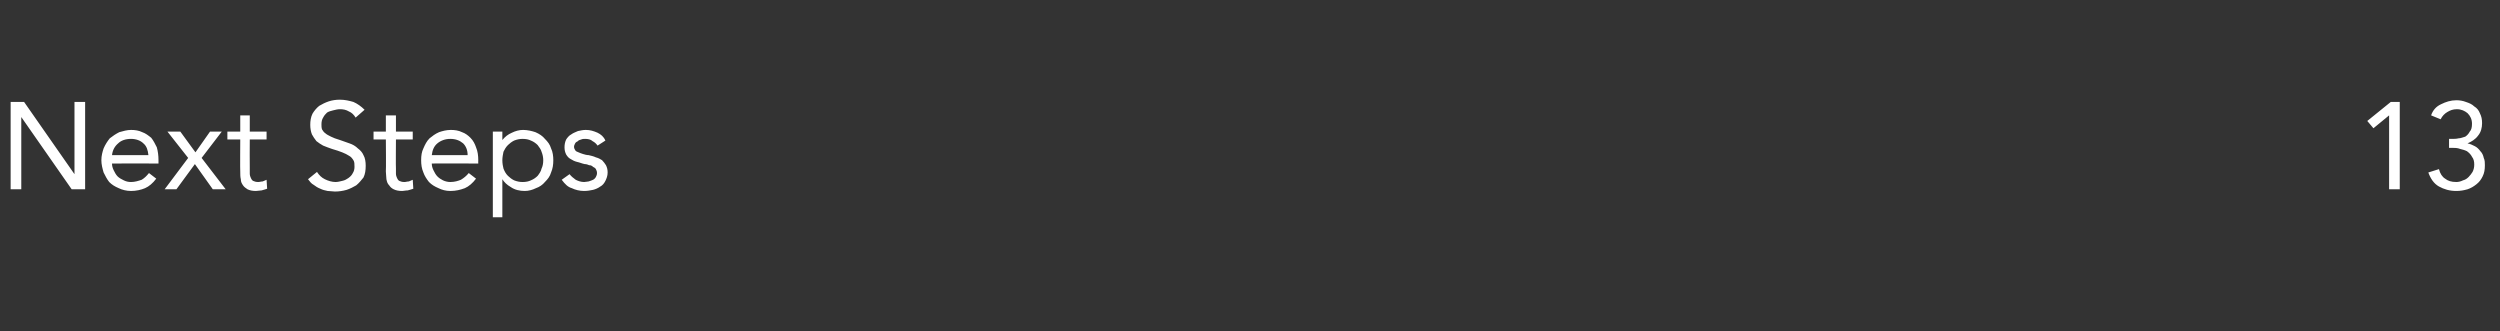 <?xml version="1.0" standalone="no"?><!DOCTYPE svg PUBLIC "-//W3C//DTD SVG 1.1//EN" "http://www.w3.org/Graphics/SVG/1.1/DTD/svg11.dtd"><svg xmlns="http://www.w3.org/2000/svg" version="1.1" width="446.4px" height="59.1px" viewBox="0 -1 446.4 59.1" style="top:-1px"><rect x="0" y="-1" width="446.4" height="59.1" fill="#333333" stroke="none"/><desc>Next Steps 13</desc><defs/><g id="Polygon59517"><path d="m1.9 17.2h2.4l9 12.9V17.2h1.9v15.6h-2.4l-9-12.9v12.9H1.9V17.2zm26 13.7c-.6.8-1.3 1.4-2 1.7c-.7.3-1.6.5-2.5.5c-.8 0-1.6-.2-2.2-.5c-.7-.3-1.2-.6-1.7-1.1c-.4-.5-.7-1.1-1-1.7c-.2-.7-.4-1.4-.4-2.2c0-.8.2-1.5.4-2.1c.3-.7.7-1.3 1.1-1.8c.5-.4 1.1-.8 1.7-1.1c.7-.2 1.4-.4 2.1-.4c.7 0 1.4.1 2 .4c.6.2 1.1.6 1.6 1c.4.5.7 1.1 1 1.7c.2.7.3 1.5.3 2.3v.6s-8.3-.03-8.3 0c0 .4.1.8.3 1.2c.2.4.4.8.7 1.1c.3.3.7.5 1.1.7c.4.2.8.3 1.3.3c.7 0 1.3-.2 1.9-.4c.5-.3.9-.7 1.3-1.2l1.3 1zm-1.4-4.2c-.1-.9-.3-1.6-.9-2.1c-.5-.5-1.3-.8-2.2-.8c-1 0-1.8.3-2.3.8c-.6.5-1 1.2-1.1 2.1h6.5zm7.1.5l-3.7-4.7h2.3l2.7 3.7l2.6-3.7h2.1L36 27.2l4.3 5.6H38l-3.2-4.5l-3.3 4.5h-2.1l4.2-5.6zm14-3.3h-3s-.03 5.19 0 5.2v.9c0 .3.1.6.2.8c.1.2.2.4.4.5c.2.1.5.2.9.2c.3 0 .5-.1.8-.1c.2-.1.5-.2.7-.3l.1 1.6c-.3.1-.6.2-1 .3c-.3 0-.7.1-1 .1c-.6 0-1.1-.1-1.5-.3c-.3-.2-.6-.4-.8-.7c-.2-.3-.4-.6-.4-1.1c-.1-.4-.1-.9-.1-1.4c-.04 0 0-5.7 0-5.7h-2.3v-1.4h2.3v-2.9h1.7v2.9h3v1.4zM63.5 20c-.3-.5-.7-.9-1.2-1.1c-.5-.3-1-.4-1.6-.4c-.4 0-.8.1-1.2.2c-.4.1-.8.2-1.1.4c-.3.3-.5.5-.7.9c-.2.3-.3.7-.3 1.2c0 .3 0 .6.1.9c.2.3.3.5.6.7c.2.2.6.4 1 .6c.4.2.9.4 1.6.6c.6.2 1.1.4 1.7.6c.6.2 1.1.5 1.5.9c.4.3.8.7 1 1.2c.3.5.4 1.2.4 1.9c0 .8-.1 1.5-.4 2.1c-.4.5-.8 1-1.3 1.4c-.5.3-1.1.6-1.7.8c-.7.2-1.4.3-2.1.3c-.4 0-.9-.1-1.3-.1c-.5-.1-.9-.2-1.3-.4c-.5-.2-.8-.4-1.2-.7c-.4-.2-.7-.6-1-1l1.6-1.3c.4.6.8 1 1.4 1.3c.6.3 1.3.5 1.9.5c.4 0 .8-.1 1.2-.2c.5-.1.8-.3 1.1-.5c.4-.3.6-.5.8-.9c.2-.3.3-.7.3-1.1c0-.5 0-.9-.2-1.2c-.2-.3-.4-.6-.8-.8c-.3-.2-.7-.4-1.2-.6c-.5-.2-1.1-.4-1.8-.6c-.6-.2-1.1-.4-1.6-.6c-.4-.2-.8-.5-1.2-.8c-.3-.4-.6-.8-.8-1.2c-.2-.5-.3-1.1-.3-1.7c0-.7.1-1.4.4-2c.3-.5.7-1 1.2-1.4c.5-.3 1.1-.6 1.7-.8c.6-.2 1.3-.3 2-.3c.9 0 1.7.2 2.4.4c.7.3 1.4.8 2 1.4L63.5 20zm10.2 3.9h-3s-.04 5.19 0 5.2v.9c0 .3.1.6.2.8c.1.2.2.4.4.5c.2.1.5.2.9.2c.3 0 .5-.1.8-.1c.2-.1.5-.2.7-.3l.1 1.6c-.3.1-.6.2-1 .3c-.4 0-.7.1-1 .1c-.6 0-1.1-.1-1.5-.3c-.4-.2-.6-.4-.8-.7c-.3-.3-.4-.6-.5-1.1c0-.4-.1-.9-.1-1.4c.05 0 0-5.7 0-5.7h-2.2v-1.4h2.2v-2.9h1.8v2.9h3v1.4zm11.3 7c-.6.8-1.3 1.4-2 1.7c-.8.3-1.6.5-2.6.5c-.8 0-1.5-.2-2.1-.5c-.7-.3-1.2-.6-1.7-1.1c-.4-.5-.8-1.1-1-1.7c-.3-.7-.4-1.4-.4-2.2c0-.8.1-1.5.4-2.1c.3-.7.6-1.3 1.1-1.8c.5-.4 1-.8 1.7-1.1c.6-.2 1.3-.4 2.1-.4c.7 0 1.4.1 2 .4c.6.2 1.1.6 1.5 1c.5.5.8 1.1 1 1.7c.3.7.4 1.5.4 2.3c-.02.02 0 .6 0 .6c0 0-8.33-.03-8.3 0c0 .4.1.8.3 1.2c.2.4.4.8.7 1.1c.3.3.6.5 1 .7c.4.2.9.3 1.3.3c.8 0 1.4-.2 1.9-.4c.5-.3 1-.7 1.4-1.2l1.3 1zm-1.5-4.2c0-.9-.3-1.6-.8-2.1c-.6-.5-1.3-.8-2.3-.8c-.9 0-1.7.3-2.3.8c-.6.5-.9 1.2-1 2.1h6.4zm4.5-4.2h1.7v1.5s.02-.01 0 0c.5-.6 1-1 1.7-1.3c.6-.3 1.3-.5 2-.5c.8 0 1.6.2 2.2.4c.7.3 1.3.7 1.7 1.2c.5.5.9 1 1.1 1.7c.3.6.4 1.4.4 2.1c0 .8-.1 1.5-.4 2.2c-.2.7-.6 1.2-1.1 1.7c-.4.5-1 .9-1.6 1.1c-.6.3-1.3.5-2 .5c-.9 0-1.8-.2-2.5-.7c-.7-.4-1.2-.9-1.5-1.4c.02-.04 0 0 0 0v6.8H88V22.5zm1.7 5.1c0 .6.1 1.1.2 1.5c.2.5.4.9.8 1.3c.3.3.7.6 1.1.8c.5.2 1 .3 1.5.3c.6 0 1.1-.1 1.5-.3c.5-.2.9-.5 1.2-.8c.3-.4.6-.8.7-1.3c.2-.4.3-.9.3-1.5c0-.5-.1-1-.3-1.5c-.1-.4-.4-.8-.7-1.2c-.3-.3-.7-.6-1.2-.8c-.4-.2-.9-.3-1.5-.3c-.5 0-1 .1-1.5.3c-.4.2-.8.5-1.1.8c-.4.4-.6.8-.8 1.2c-.1.5-.2 1-.2 1.5zm12 2.5c.3.4.7.7 1.1 1c.4.2.9.4 1.5.4c.3 0 .6-.1.8-.1c.3-.1.6-.2.8-.3c.2-.1.4-.3.5-.5c.1-.2.2-.4.2-.7c0-.3-.1-.5-.2-.7c-.1-.2-.3-.3-.5-.4c-.2-.2-.4-.3-.7-.3c-.2-.1-.5-.2-.8-.2c-.5-.1-.9-.3-1.4-.4c-.4-.1-.8-.3-1.1-.5c-.4-.2-.6-.5-.8-.8c-.2-.4-.3-.8-.3-1.3c0-.5.1-1 .3-1.4c.2-.3.5-.7.9-.9c.4-.3.8-.4 1.2-.6c.5-.1.9-.2 1.4-.2c.8 0 1.4.2 2.1.5c.6.3 1.1.7 1.4 1.4l-1.4.9c-.2-.3-.5-.6-.9-.8c-.3-.3-.8-.4-1.3-.4c-.2 0-.5 0-.7.1c-.2.1-.5.1-.6.3c-.2.1-.4.2-.5.4c-.1.2-.2.4-.2.6c0 .3.1.4.2.6c.1.2.3.3.6.4c.2.1.5.2.8.3c.3.1.7.2 1 .2c.4.1.9.2 1.3.4c.4.1.8.3 1.1.5c.3.3.5.6.7.9c.2.4.3.8.3 1.3c0 .6-.2 1.1-.4 1.5c-.2.4-.5.8-.9 1c-.4.3-.9.5-1.3.6c-.5.1-1 .2-1.6.2c-.8 0-1.6-.2-2.2-.5c-.7-.2-1.2-.7-1.8-1.5l1.4-1zm326.8 2.7h-1.9V19.6l-2.8 2.3l-1.1-1.3l4.2-3.4h1.6v15.6zm8.8-9h.5c.4 0 .8 0 1.2-.1c.4 0 .8-.2 1.2-.3c.3-.2.6-.5.8-.9c.3-.3.4-.8.4-1.4c0-.8-.3-1.4-.8-1.9c-.5-.4-1.1-.7-1.9-.7c-.7 0-1.2.2-1.7.5c-.5.3-.9.7-1.2 1.3l-1.7-.7c.3-.9.9-1.6 1.8-2c.8-.4 1.7-.7 2.7-.7c.6 0 1.2.1 1.7.3c.6.2 1.1.4 1.5.8c.5.3.8.7 1 1.2c.3.6.4 1.1.4 1.8c0 .8-.2 1.6-.7 2.2c-.5.7-1.2 1.1-1.9 1.4c.5.1.9.3 1.3.5c.4.2.7.5 1 .9c.3.3.5.7.6 1.2c.2.4.2.9.2 1.3c0 .8-.1 1.4-.4 2c-.3.6-.6 1-1.1 1.4c-.5.4-1 .7-1.6.9c-.7.2-1.3.3-2 .3c-1.2 0-2.2-.3-3.1-.8c-.9-.5-1.5-1.4-1.9-2.5l1.9-.6c.2.8.6 1.4 1.1 1.7c.5.4 1.1.6 2 .6c.4 0 .8-.1 1.2-.3c.4-.1.7-.3 1-.6c.3-.3.5-.6.7-.9c.2-.4.3-.8.3-1.3c0-.6-.1-1-.4-1.4c-.2-.4-.5-.7-.9-1c-.4-.2-.8-.3-1.2-.4c-.5-.2-1-.2-1.5-.2h-.5v-1.6z" stroke="none" fill="#ffffff"/></g></svg>